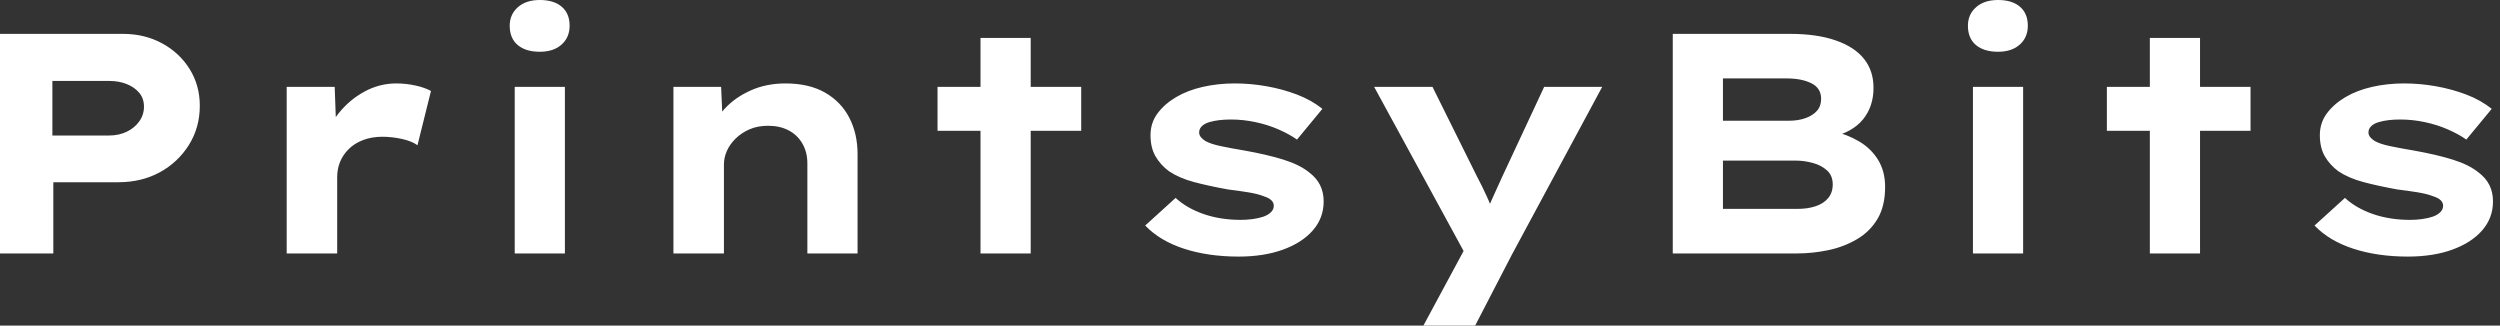 <svg baseProfile="full" height="28" version="1.1" viewBox="0 0 215 28" width="215" xmlns="http://www.w3.org/2000/svg" xmlns:ev="http://www.w3.org/2001/xml-events" xmlns:xlink="http://www.w3.org/1999/xlink"><rect x="0" y="0" width="215" height="28" fill="#333333" stroke="none"/><defs /><g><path d="M3.992 21.796V2.913H14.566Q16.428 2.913 17.925 3.723Q19.422 4.532 20.299 5.934Q21.175 7.337 21.175 9.091Q21.175 10.979 20.231 12.476Q19.287 13.973 17.723 14.823Q16.158 15.672 14.162 15.672H8.578V21.796ZM8.497 11.653H13.38Q14.216 11.653 14.89 11.329Q15.565 11.006 15.969 10.439Q16.374 9.873 16.374 9.171Q16.374 8.47 15.969 7.985Q15.565 7.499 14.89 7.229Q14.216 6.96 13.38 6.96H8.497Z M28.647 21.796V7.472H32.775L32.963 12.651L31.723 12.408Q32.154 10.952 33.098 9.765Q34.042 8.578 35.337 7.877Q36.632 7.175 38.062 7.175Q38.898 7.175 39.707 7.351Q40.516 7.526 41.056 7.823L39.896 12.489Q39.41 12.139 38.561 11.95Q37.711 11.761 36.875 11.761Q35.958 11.761 35.216 12.044Q34.474 12.328 33.975 12.827Q33.476 13.326 33.233 13.933Q32.99 14.539 32.99 15.214V21.796Z M48.258 21.796V7.472H52.574V21.796ZM50.416 4.451Q49.202 4.451 48.514 3.871Q47.827 3.291 47.827 2.212Q47.827 1.241 48.528 0.62Q49.229 0.0 50.416 0.0Q51.63 0.0 52.304 0.58Q52.979 1.16 52.979 2.212Q52.979 3.21 52.291 3.83Q51.603 4.451 50.416 4.451Z M61.908 21.796V7.472H66.008L66.17 11.168L65.01 11.437Q65.441 10.304 66.318 9.347Q67.195 8.389 68.543 7.782Q69.892 7.175 71.538 7.175Q73.561 7.175 74.936 7.958Q76.312 8.74 77.027 10.116Q77.742 11.491 77.742 13.245V21.796H73.426V14.054Q73.426 13.083 72.994 12.341Q72.563 11.599 71.807 11.208Q71.052 10.817 70.054 10.817Q69.137 10.817 68.435 11.127Q67.734 11.437 67.235 11.936Q66.736 12.435 66.493 13.002Q66.25 13.568 66.25 14.135V21.796H64.092Q63.094 21.796 62.541 21.796Q61.988 21.796 61.908 21.796Z M88.316 21.796V3.264H92.632V21.796ZM84.62 11.249V7.472H96.975V11.249Z M110.516 22.066Q107.9 22.066 105.823 21.391Q103.746 20.717 102.478 19.395L105.094 17.021Q106.066 17.911 107.509 18.41Q108.952 18.909 110.705 18.909Q111.218 18.909 111.717 18.842Q112.216 18.775 112.62 18.64Q113.025 18.505 113.281 18.262Q113.538 18.019 113.538 17.696Q113.538 17.156 112.701 16.886Q112.162 16.671 111.326 16.536Q110.489 16.401 109.599 16.293Q107.954 15.996 106.686 15.659Q105.418 15.322 104.528 14.728Q103.8 14.189 103.368 13.447Q102.936 12.705 102.936 11.626Q102.936 10.574 103.53 9.765Q104.123 8.956 105.121 8.362Q106.119 7.769 107.428 7.472Q108.736 7.175 110.193 7.175Q111.541 7.175 112.917 7.418Q114.293 7.661 115.534 8.133Q116.775 8.605 117.719 9.36L115.534 12.004Q114.886 11.545 113.969 11.141Q113.052 10.736 111.987 10.507Q110.921 10.277 109.842 10.277Q109.329 10.277 108.857 10.331Q108.385 10.385 107.981 10.507Q107.576 10.628 107.347 10.857Q107.118 11.087 107.118 11.383Q107.118 11.599 107.252 11.775Q107.387 11.95 107.63 12.112Q108.089 12.382 108.992 12.57Q109.896 12.759 111.029 12.948Q112.998 13.299 114.374 13.73Q115.75 14.162 116.559 14.809Q117.206 15.295 117.516 15.915Q117.827 16.536 117.827 17.318Q117.827 18.748 116.896 19.813Q115.965 20.879 114.32 21.472Q112.674 22.066 110.516 22.066Z M126.405 28.0 130.532 20.339 130.343 22.47 122.17 7.472H127.187L130.99 15.133Q131.449 15.996 131.867 16.913Q132.285 17.83 132.582 18.748L131.584 18.829Q131.881 18.073 132.312 17.116Q132.744 16.158 133.175 15.214L136.79 7.472H141.78L134.012 21.904L130.855 28.0Z M147.85 21.796V2.913H157.938Q160.258 2.913 161.877 3.48Q163.495 4.046 164.304 5.071Q165.114 6.096 165.114 7.553Q165.114 9.145 164.224 10.25Q163.333 11.356 161.526 11.788L161.607 11.276Q162.821 11.545 163.859 12.152Q164.898 12.759 165.505 13.744Q166.112 14.728 166.112 16.077Q166.112 17.723 165.464 18.815Q164.817 19.908 163.697 20.568Q162.578 21.229 161.229 21.513Q159.881 21.796 158.532 21.796ZM152.166 17.965H158.559Q159.449 17.965 160.137 17.736Q160.825 17.507 161.216 17.035Q161.607 16.563 161.607 15.861Q161.607 15.106 161.121 14.661Q160.636 14.216 159.894 14.013Q159.152 13.811 158.424 13.811H152.166ZM152.166 10.385H157.803Q158.64 10.385 159.274 10.156Q159.908 9.927 160.258 9.522Q160.609 9.118 160.609 8.497Q160.609 7.58 159.773 7.162Q158.936 6.744 157.642 6.744H152.166Z M173.665 21.796V7.472H177.981V21.796ZM175.823 4.451Q174.609 4.451 173.921 3.871Q173.233 3.291 173.233 2.212Q173.233 1.241 173.934 0.62Q174.636 0.0 175.823 0.0Q177.037 0.0 177.711 0.58Q178.385 1.16 178.385 2.212Q178.385 3.21 177.697 3.83Q177.01 4.451 175.823 4.451Z M188.879 21.796V3.264H193.195V21.796ZM185.183 11.249V7.472H197.538V11.249Z M211.079 22.066Q208.462 22.066 206.385 21.391Q204.308 20.717 203.04 19.395L205.657 17.021Q206.628 17.911 208.071 18.41Q209.514 18.909 211.268 18.909Q211.78 18.909 212.279 18.842Q212.778 18.775 213.183 18.64Q213.588 18.505 213.844 18.262Q214.1 18.019 214.1 17.696Q214.1 17.156 213.264 16.886Q212.724 16.671 211.888 16.536Q211.052 16.401 210.162 16.293Q208.516 15.996 207.249 15.659Q205.981 15.322 205.091 14.728Q204.362 14.189 203.931 13.447Q203.499 12.705 203.499 11.626Q203.499 10.574 204.092 9.765Q204.686 8.956 205.684 8.362Q206.682 7.769 207.99 7.472Q209.299 7.175 210.755 7.175Q212.104 7.175 213.48 7.418Q214.855 7.661 216.096 8.133Q217.337 8.605 218.281 9.36L216.096 12.004Q215.449 11.545 214.532 11.141Q213.615 10.736 212.549 10.507Q211.484 10.277 210.405 10.277Q209.892 10.277 209.42 10.331Q208.948 10.385 208.543 10.507Q208.139 10.628 207.909 10.857Q207.68 11.087 207.68 11.383Q207.68 11.599 207.815 11.775Q207.95 11.95 208.193 12.112Q208.651 12.382 209.555 12.57Q210.459 12.759 211.592 12.948Q213.561 13.299 214.936 13.73Q216.312 14.162 217.121 14.809Q217.769 15.295 218.079 15.915Q218.389 16.536 218.389 17.318Q218.389 18.748 217.459 19.813Q216.528 20.879 214.882 21.472Q213.237 22.066 211.079 22.066Z " fill="rgb(255,255,255)" transform="translate(-3.992, 0)" /></g></svg>